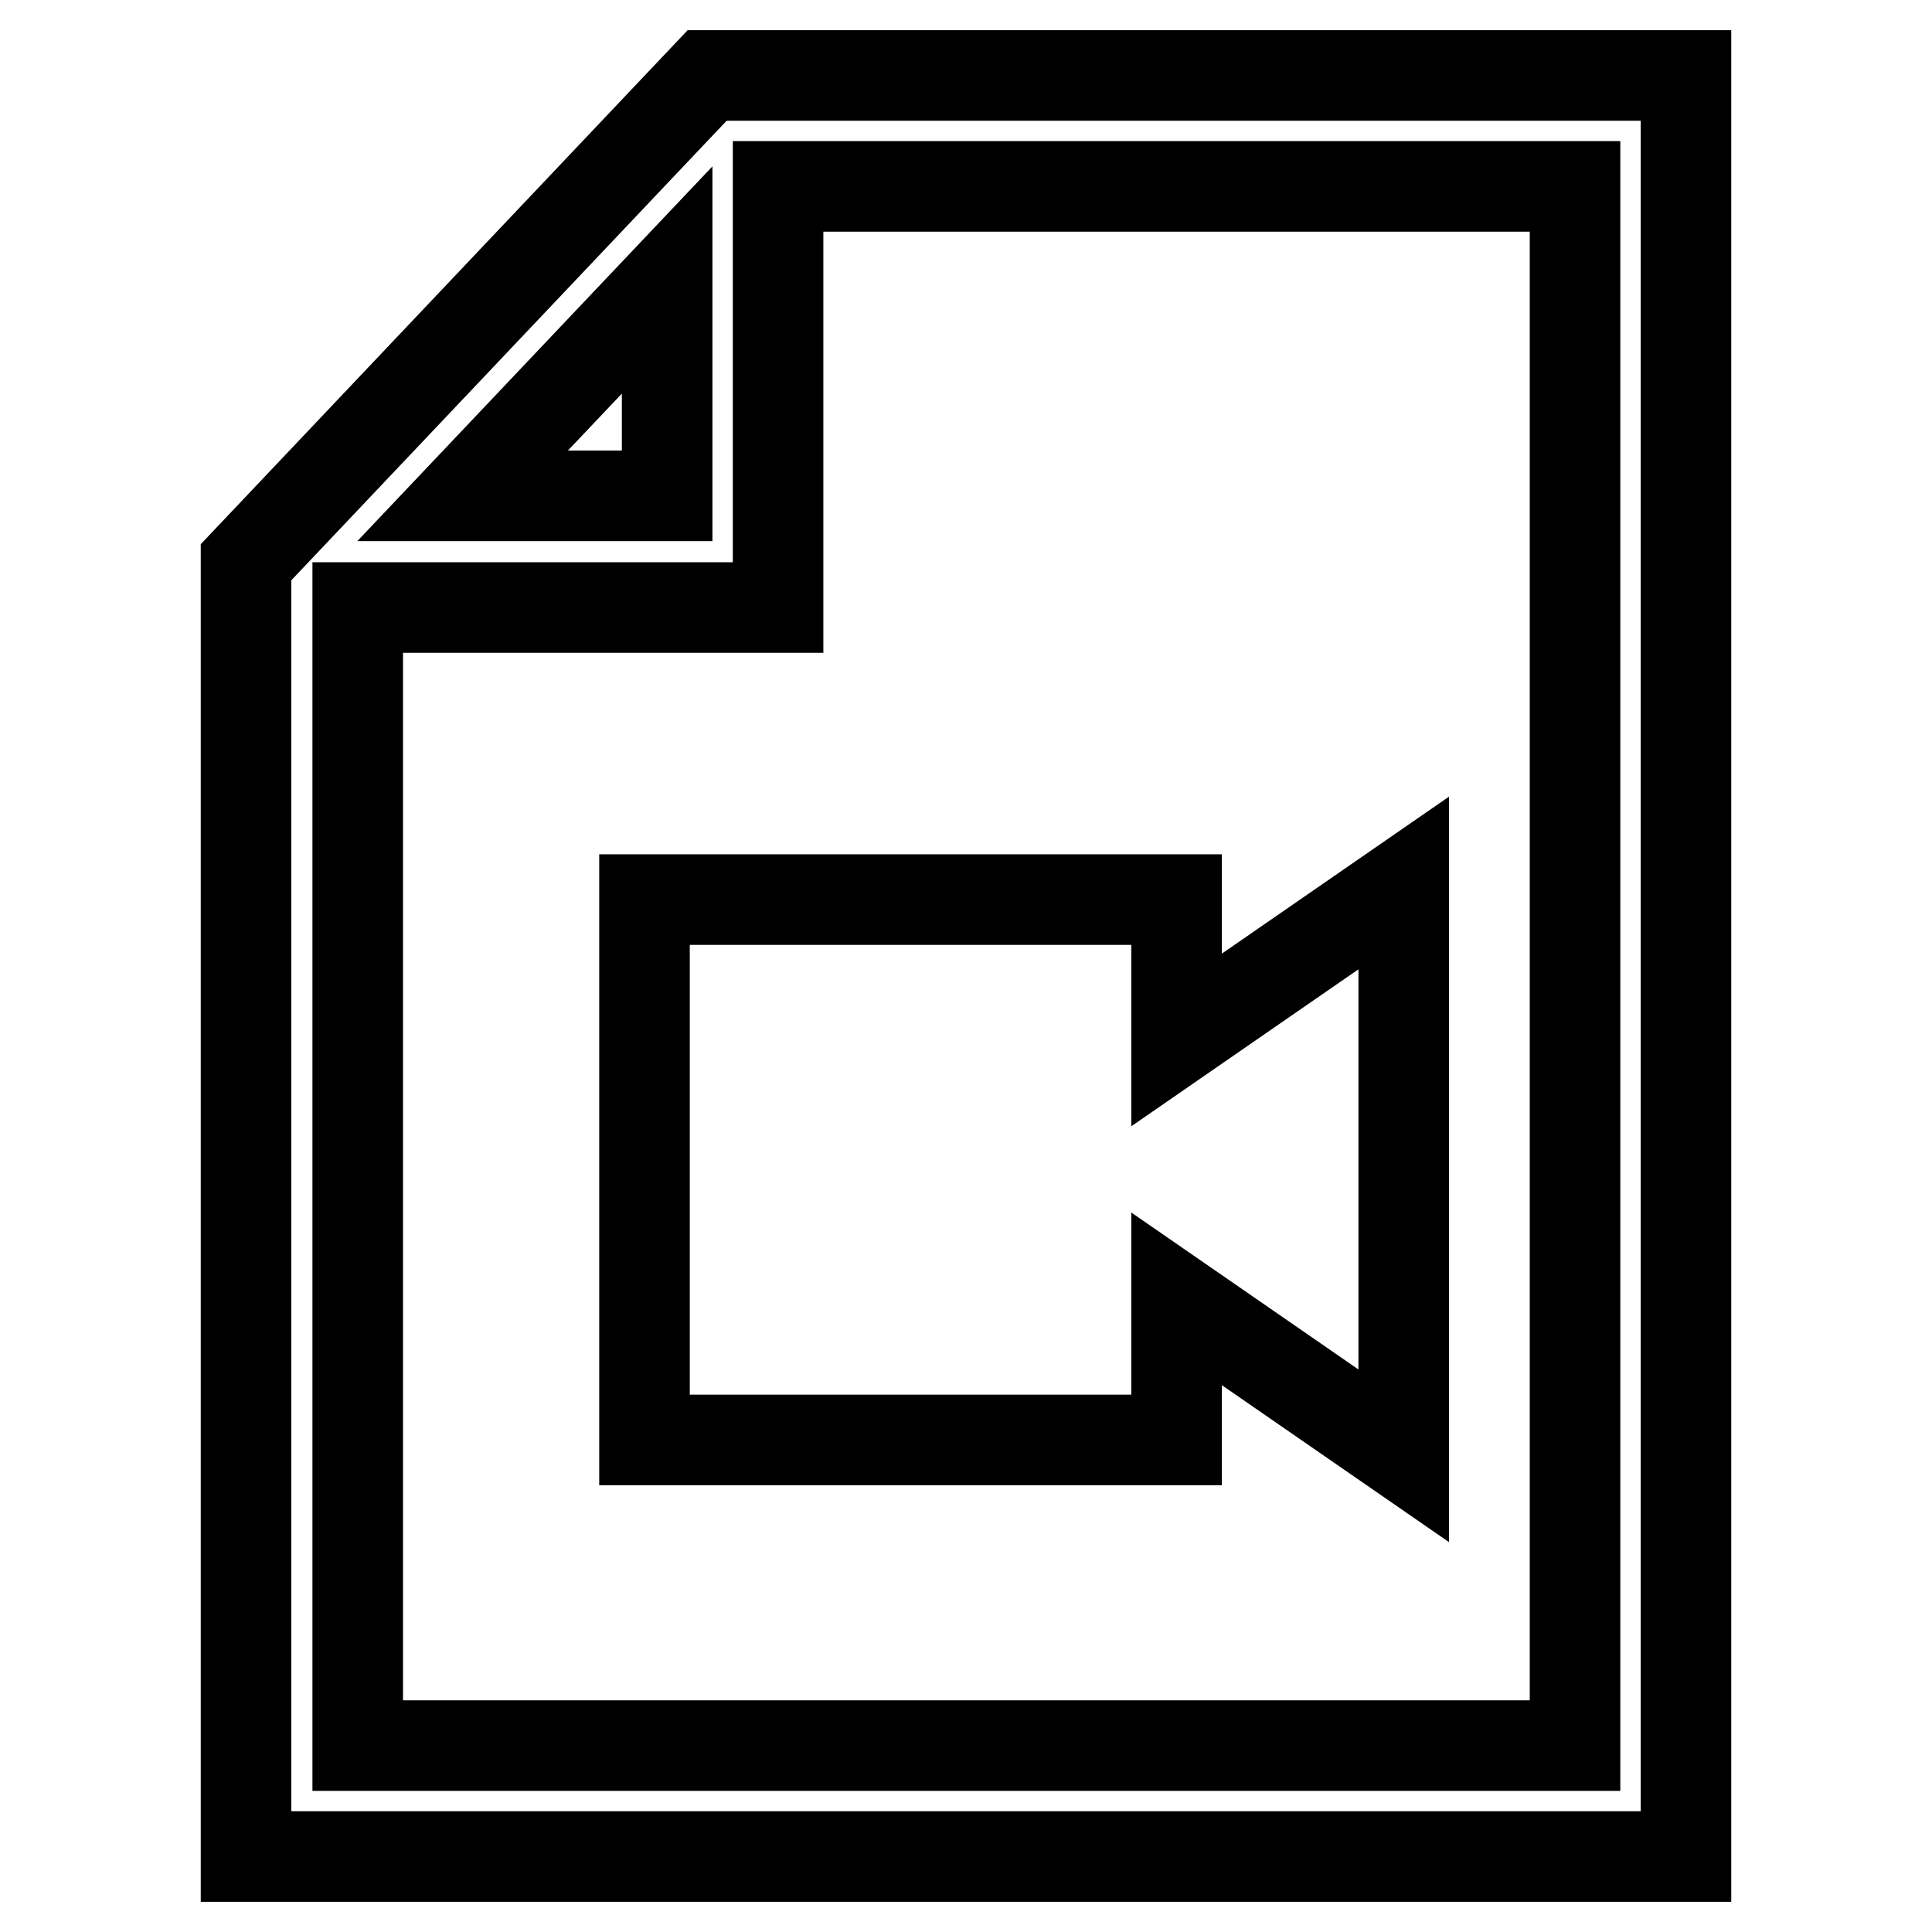 <?xml version="1.0" encoding="utf-8"?>
<!-- Svg Vector Icons : http://www.onlinewebfonts.com/icon -->
<!DOCTYPE svg PUBLIC "-//W3C//DTD SVG 1.1//EN" "http://www.w3.org/Graphics/SVG/1.1/DTD/svg11.dtd">
<svg version="1.1" xmlns="http://www.w3.org/2000/svg" xmlns:xlink="http://www.w3.org/1999/xlink" x="0px" y="0px" viewBox="0 0 256 256" enable-background="new 0 0 256 256" xml:space="preserve">
<g><g><g><g><path stroke-width="12" fill-opacity="0" stroke="#000000"  d="M93.7,10L32.6,74.5V246h190.8V10H93.7z M88.4,37.1v28.6H61.3L88.4,37.1z M208.7,231.3H47.4V80.5h55.7V24.7h105.6L208.7,231.3L208.7,231.3z"/><path stroke-width="12" fill-opacity="0" stroke="#000000"  d="M85.4 119.2L85.4 190.8 155.9 190.8 155.9 172.1 186 192.9 186 117 155.9 137.8 155.9 119.2 z"/></g></g><g></g><g></g><g></g><g></g><g></g><g></g><g></g><g></g><g></g><g></g><g></g><g></g><g></g><g></g><g></g></g></g>
</svg>